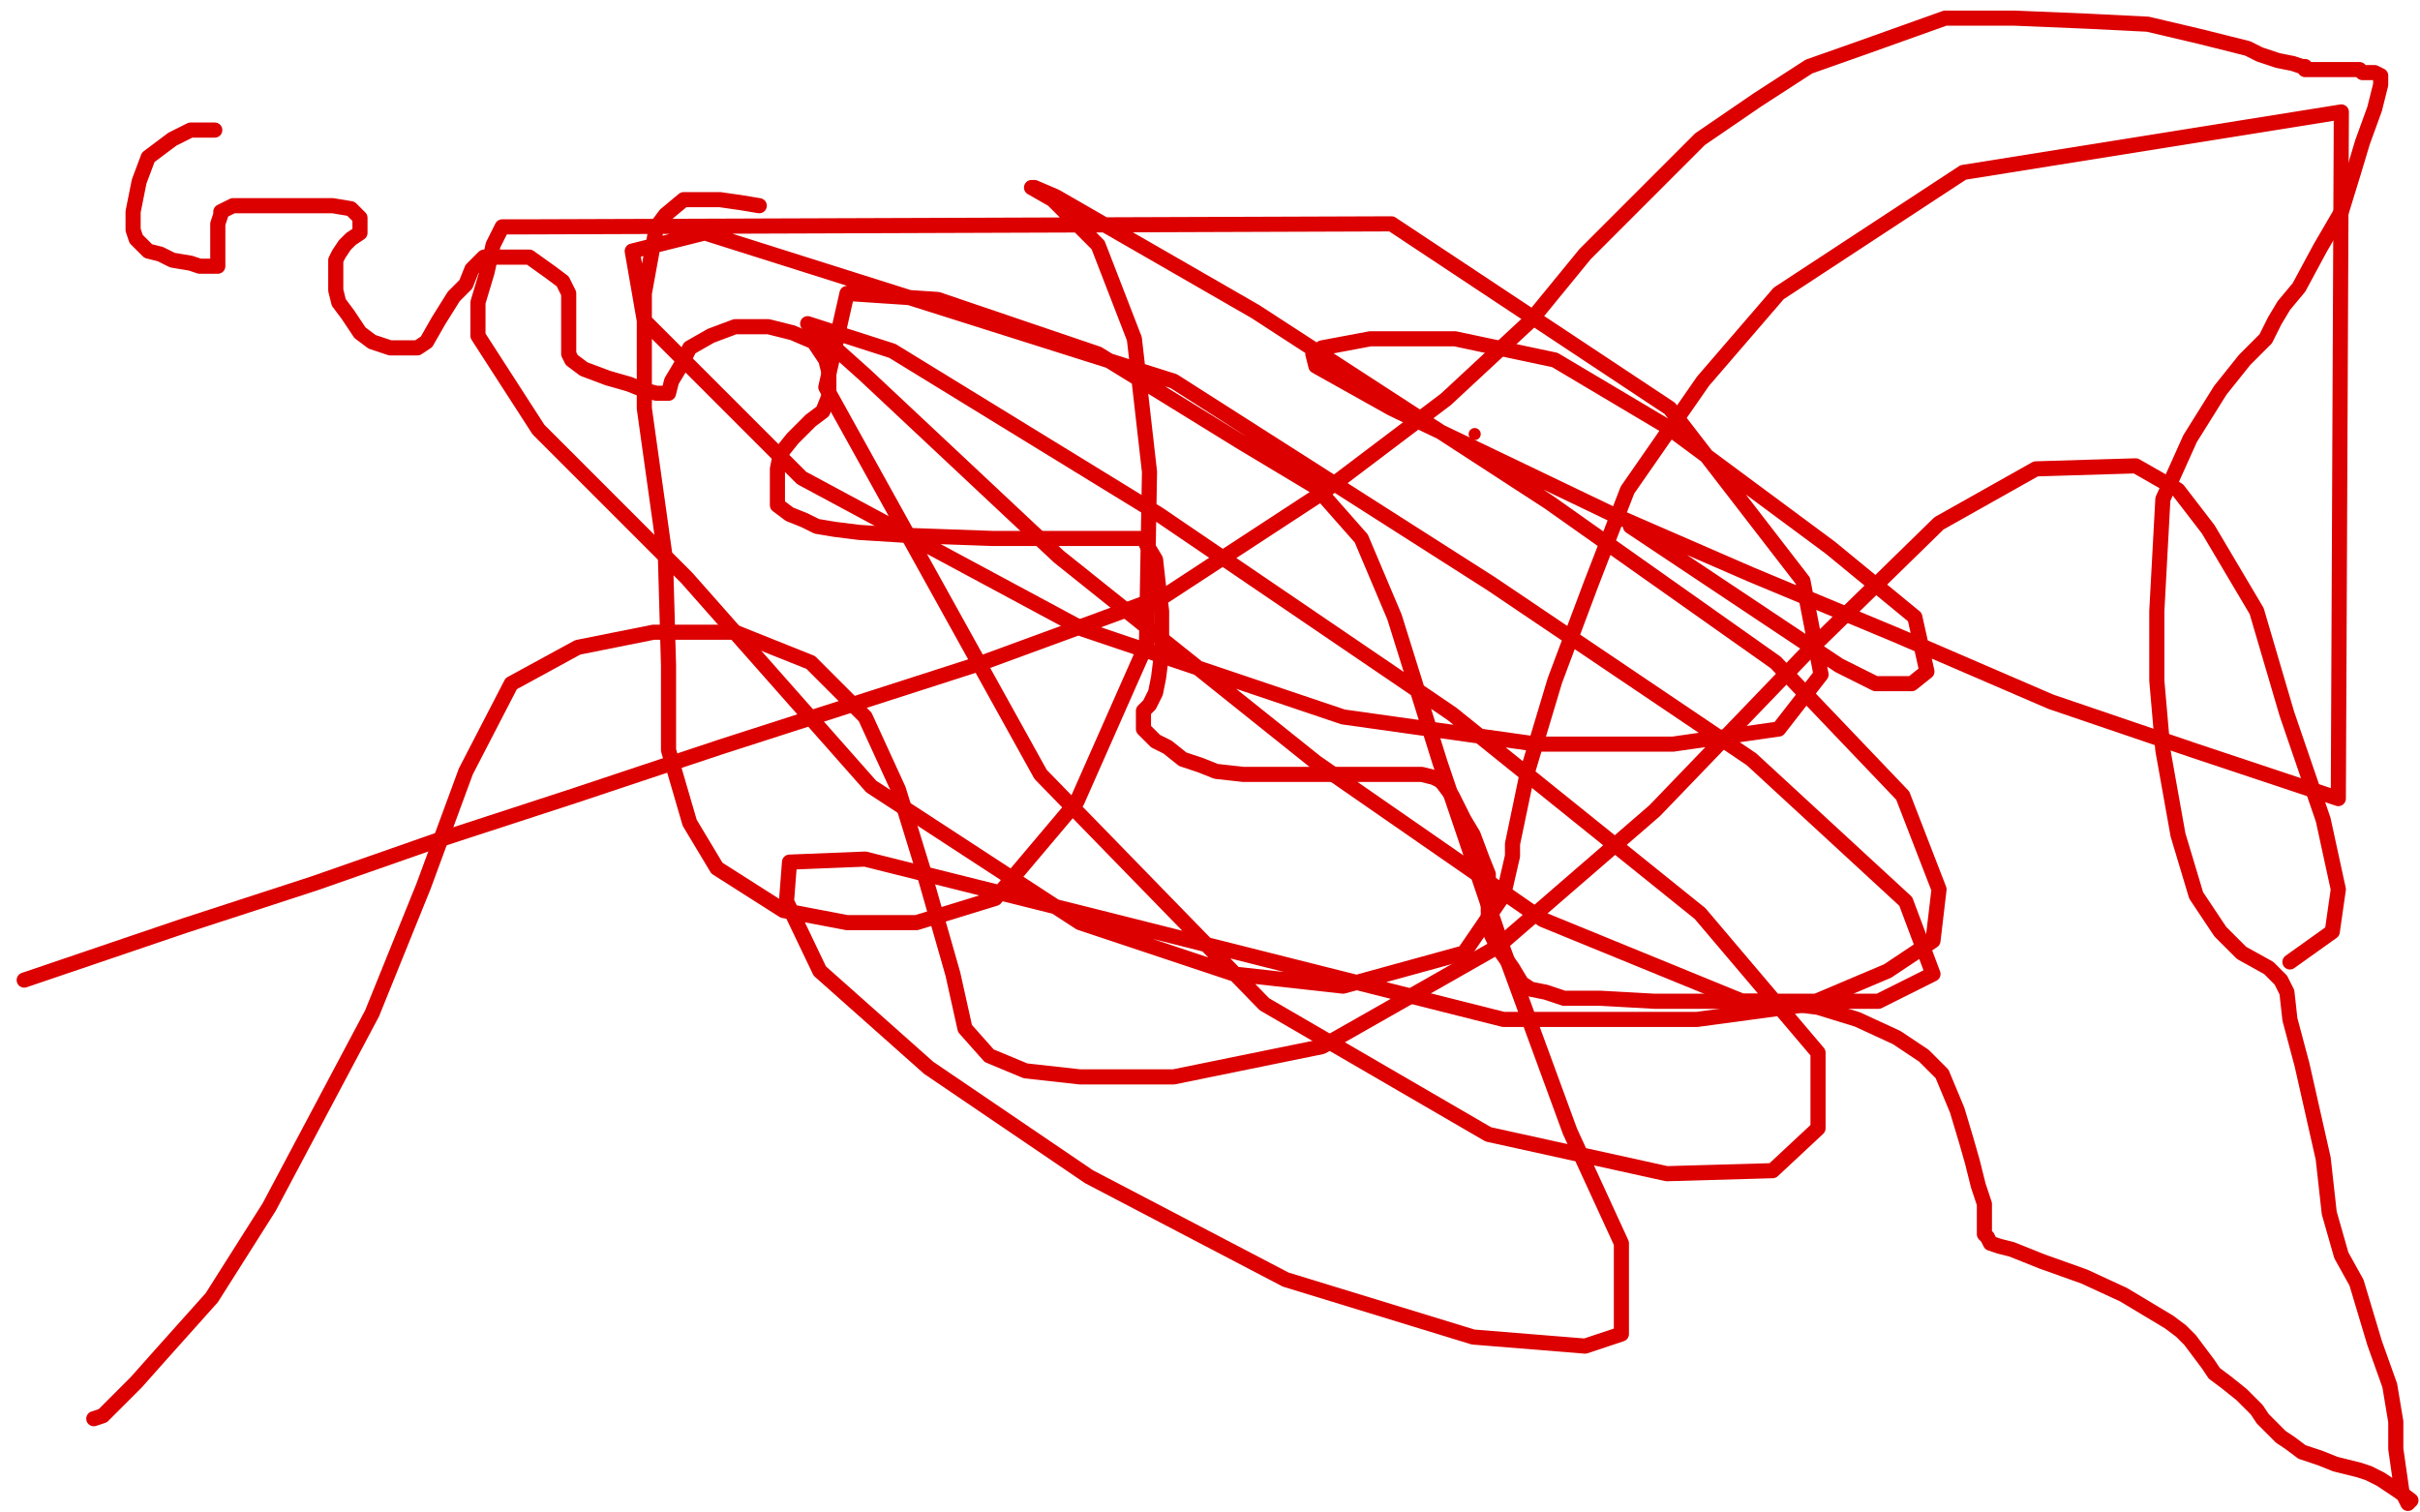 <?xml version="1.0" standalone="no"?>
<!DOCTYPE svg PUBLIC "-//W3C//DTD SVG 1.1//EN"
"http://www.w3.org/Graphics/SVG/1.1/DTD/svg11.dtd">

<svg width="800" height="500" version="1.1" xmlns="http://www.w3.org/2000/svg" xmlns:xlink="http://www.w3.org/1999/xlink" style="stroke-antialiasing: false"><desc>This SVG has been created on https://colorillo.com/</desc><rect x='0' y='0' width='800' height='500' style='fill: rgb(255,255,255); stroke-width:0' /><polyline points="71,43 70,43 70,43 69,43 69,43 68,43 68,43 66,43 66,43 63,43 63,43 61,44 61,44 57,46 57,46 49,52 49,52 46,60 46,60 44,70 44,73 44,76 45,79 49,83 53,84 57,86 63,87 66,88 68,88 69,88 71,88 72,88 72,84 72,79 72,74 73,71 73,70 75,69 77,68 79,68 82,68 88,68 99,68 110,68 116,69 119,72 119,74 119,76 119,77 116,79 114,81 112,84 111,86 111,91 111,96 112,100 115,104 119,110 123,113 129,115 133,115 136,115 138,115 141,113 145,106 150,98 154,94 156,89 158,87 160,85 163,85 164,85 167,85 175,85 182,90 186,93 188,97 188,101 188,103 188,107 188,109 188,112 188,117 189,119 193,122 201,125 208,127 213,129 217,130 220,130 221,130 222,126 225,121 228,115 235,111 243,108 250,108 254,108 262,110 269,113 273,119 274,123 274,126 274,129 274,131 272,136 268,139 262,145 258,150 257,155 257,160 257,164 257,167 261,170 266,172 270,174 276,175 284,176 300,177 328,178 346,178 360,178 370,178 376,178 379,178 379,180 382,185 383,194 384,202 384,210 384,216 383,224 382,229 380,233 378,235 378,237 378,241 382,245 386,247 391,251 397,253 402,255 411,256 421,256 434,256 446,256 459,256 470,256 474,257 476,258 477,259 480,263 484,271 487,276 490,284 492,289 492,294 492,296 492,301 492,305 493,309 495,313 500,320 503,325 506,327 511,328 517,330 529,330 547,331 568,331 585,331 601,333 614,337 627,343 636,349 642,355 647,367 650,377 652,384 654,392 656,398 656,404 656,406 656,408 657,409 658,411 661,412 665,413 670,415 675,417 689,422 702,428 712,434 717,437 721,440 724,443 727,447 730,451 732,454 736,457 741,461 744,464 746,466 748,469 750,471 754,475 757,477 761,480 767,482 772,484 780,486 783,487 787,489 793,493 797,496 796,497 794,493 792,479 792,470 790,458 785,444 782,434 779,424 774,415 770,401 768,383 761,352 757,337 756,328 754,324 750,320 741,315 734,308 726,296 720,276 715,248 713,225 713,202 715,165 724,145 734,129 742,119 749,112 752,106 755,101 760,95 767,82 774,70 778,57 781,47 785,36 787,28 787,25 785,24 781,24 780,23 778,23 776,23 773,23 771,23 769,23 767,23 765,23 764,23 763,23 762,23 762,22 761,22 758,21 753,20 747,18 743,16 727,12 710,8 690,7 666,6 643,6 615,16 598,22 581,33 562,46 546,62 524,84 506,106 478,132 437,163 385,197 325,219 238,247 190,263 144,278 104,292 61,306 8,324" style="fill: none; stroke: #dc0000; stroke-width: 5; stroke-linejoin: round; stroke-linecap: round; stroke-antialiasing: false; stroke-antialias: 0; opacity: 1.0"/>
<polyline points="31,469 34,468 34,468 36,466 36,466 39,463 39,463 45,457 45,457 53,448 53,448 70,429 70,429 89,399 89,399 123,335 123,335 140,293 154,255 169,226 191,214 216,209 243,209 268,219 286,237 297,261 305,287 315,322 319,340 327,349 339,354 357,356 388,356 437,346 495,313 547,268 598,215 641,173 673,155 706,154 720,162 730,175 746,202 756,236 768,271 773,294 771,308 757,318" style="fill: none; stroke: #dc0000; stroke-width: 5; stroke-linejoin: round; stroke-linecap: round; stroke-antialiasing: false; stroke-antialias: 0; opacity: 1.0"/>
<polyline points="251,68 245,67 245,67 238,66 238,66 231,66 231,66 226,66 226,66 220,71 220,71 217,75 217,75 213,97 213,97 213,135 213,135 220,185 220,185 221,220 221,248 228,272 237,287 259,301 280,305 303,305 329,297 356,265 379,213 380,156 375,112 363,81 348,66 341,62 342,62 349,65 415,103 512,166 587,219 629,263 641,294 639,311 624,321 598,332 561,337 497,337 362,303 286,284 261,285 260,298 271,321 307,353 360,389 425,423 487,442 524,445 536,441 536,411 519,374 497,314 476,252 461,204 450,178 435,161 410,146 363,117 310,99 280,97 273,128 344,256 418,332 492,375 551,388 586,387 601,373 601,348 562,302 480,236 383,170 295,116 267,107 286,124 350,184 435,252 510,304 576,331 621,331 639,322 630,298 579,251 493,193 388,126 233,77 209,83 213,106 265,158 358,208 444,237 508,246 553,246 588,241 602,223 596,192 552,135 460,74 173,75 171,75 170,75 168,75 166,75 163,81 161,90 158,100 158,111 178,142 227,191 288,260 357,305 408,322 444,326 484,315 497,296 500,283 500,279 505,255 514,225 526,193 538,162 563,126 588,97 649,57 774,37 773,264 725,248 678,232 627,210 579,190 533,170 460,135 435,121 434,117 437,115 453,112 481,112 514,119 551,141 605,181 633,204 637,222 632,226 626,226 620,226 608,220 581,202 539,174" style="fill: none; stroke: #dc0000; stroke-width: 5; stroke-linejoin: round; stroke-linecap: round; stroke-antialiasing: false; stroke-antialias: 0; opacity: 1.0"/>
<circle cx="487.5" cy="143.5" r="2" style="fill: #dc0000; stroke-antialiasing: false; stroke-antialias: 0; opacity: 1.0"/>
</svg>
